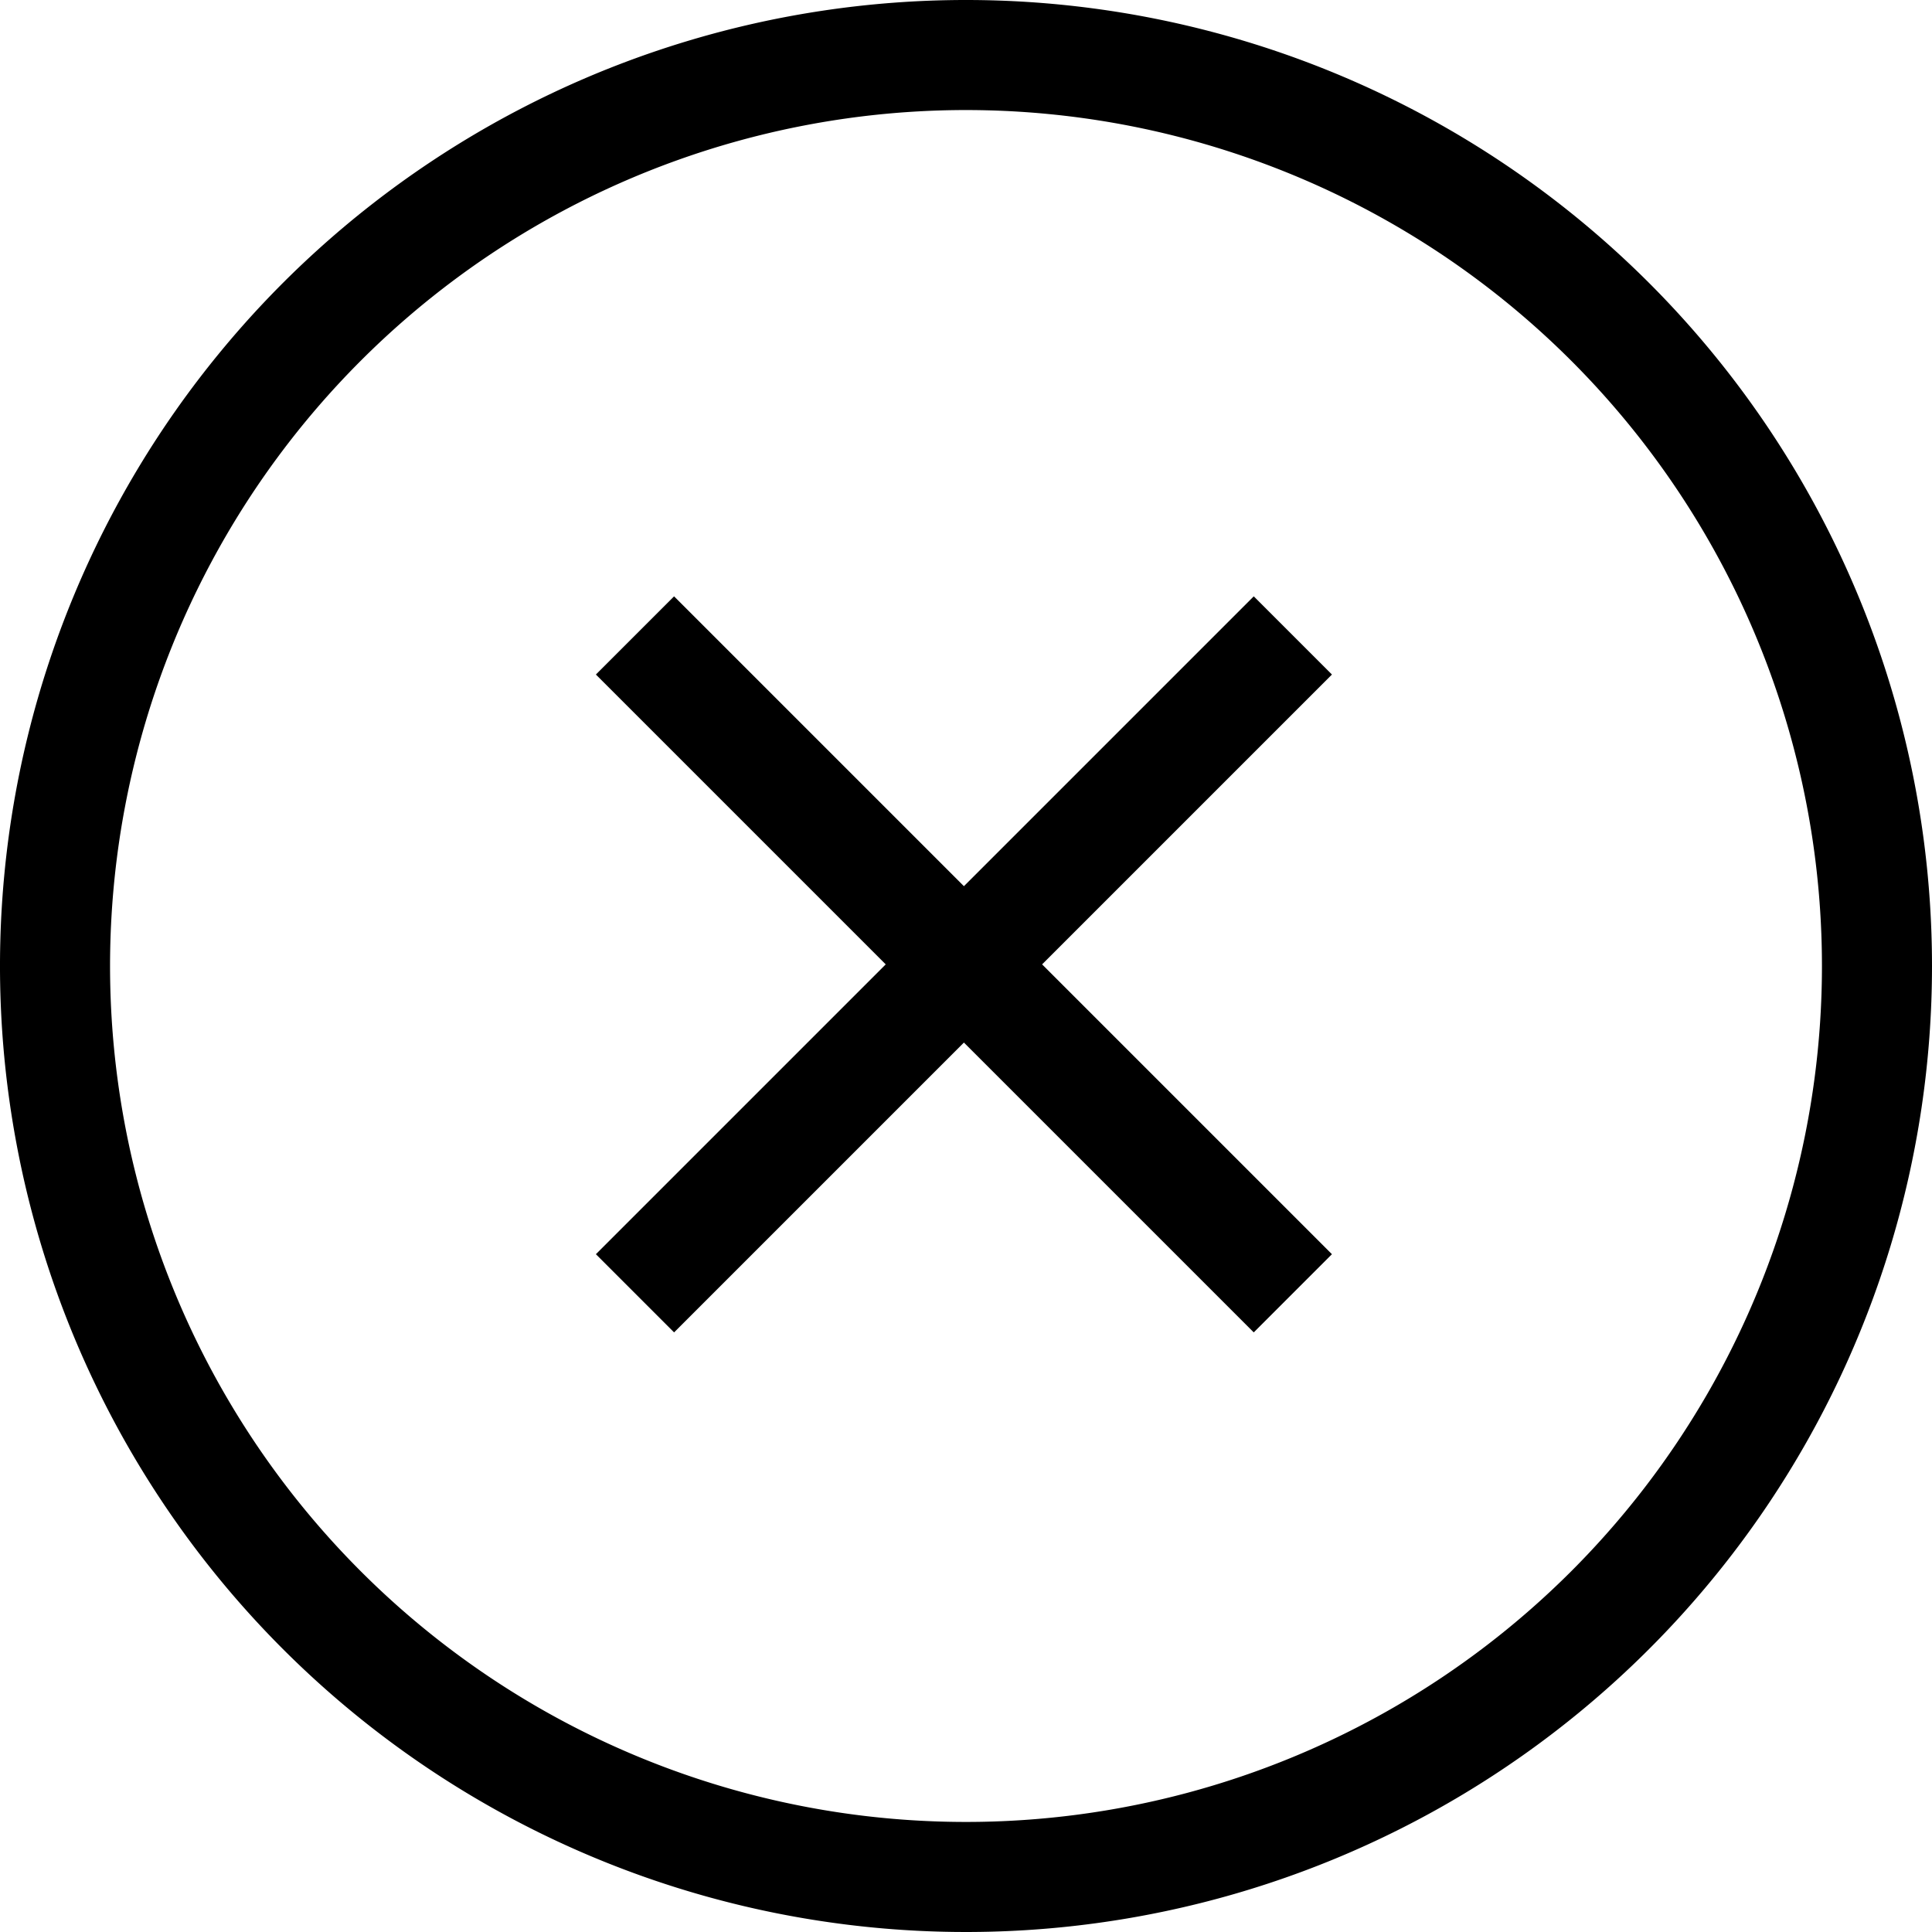 <svg xmlns="http://www.w3.org/2000/svg" width="29.65" height="29.65" viewBox="0 0 29.65 29.65">
  <g id="Group_21" data-name="Group 21" transform="translate(-290.67 -322.664)">
    <path id="Path_54" data-name="Path 54" d="M16.8,1.966A14.825,14.825,0,1,0,31.624,16.791h0A14.825,14.825,0,0,0,16.8,1.966Zm0,27.961A13.136,13.136,0,1,1,29.935,16.791,13.136,13.136,0,0,1,16.8,29.927Z" transform="translate(288.696 320.698)"/>
    <path id="Path_55" data-name="Path 55" d="M22.878,12.783,18.43,17.231l-4.448-4.448-1.2,1.2,4.448,4.448-4.448,4.448,1.2,1.2,4.448-4.448,4.448,4.448,1.2-1.2-4.448-4.448,4.448-4.448Z" transform="translate(287.033 319.033)"/>
  </g>
</svg>
